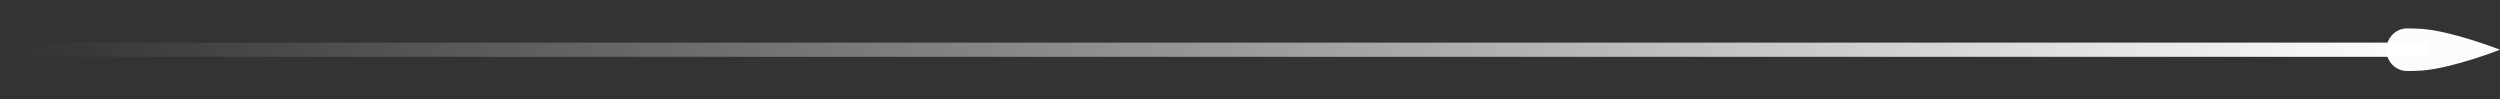<?xml version="1.0" encoding="UTF-8"?> <svg xmlns="http://www.w3.org/2000/svg" width="176" height="7" viewBox="0 0 176 7" fill="none"><rect x="0" y="0" width="176" height="7" fill="#333333" stroke="none"/><path d="M170.537 4.964C170.214 4.99 169.832 5 169.463 5C168.643 5.001 168 4.321 168 3.5V3.5C168 2.679 168.643 1.999 169.463 2C169.832 2 170.214 2.01 170.537 2.036C172.727 2.215 176 3.5 176 3.5C176 3.5 172.727 4.785 170.537 4.964Z" fill="#FCFCFC"></path><rect width="170" height="1" transform="matrix(-1 0 0 1 171 3)" fill="url(#paint0_linear_872_5558)"></rect><defs><linearGradient id="paint0_linear_872_5558" x1="0" y1="0.5" x2="170" y2="0.5" gradientUnits="userSpaceOnUse"><stop stop-color="white"></stop><stop offset="1" stop-color="white" stop-opacity="0"></stop></linearGradient></defs></svg> 